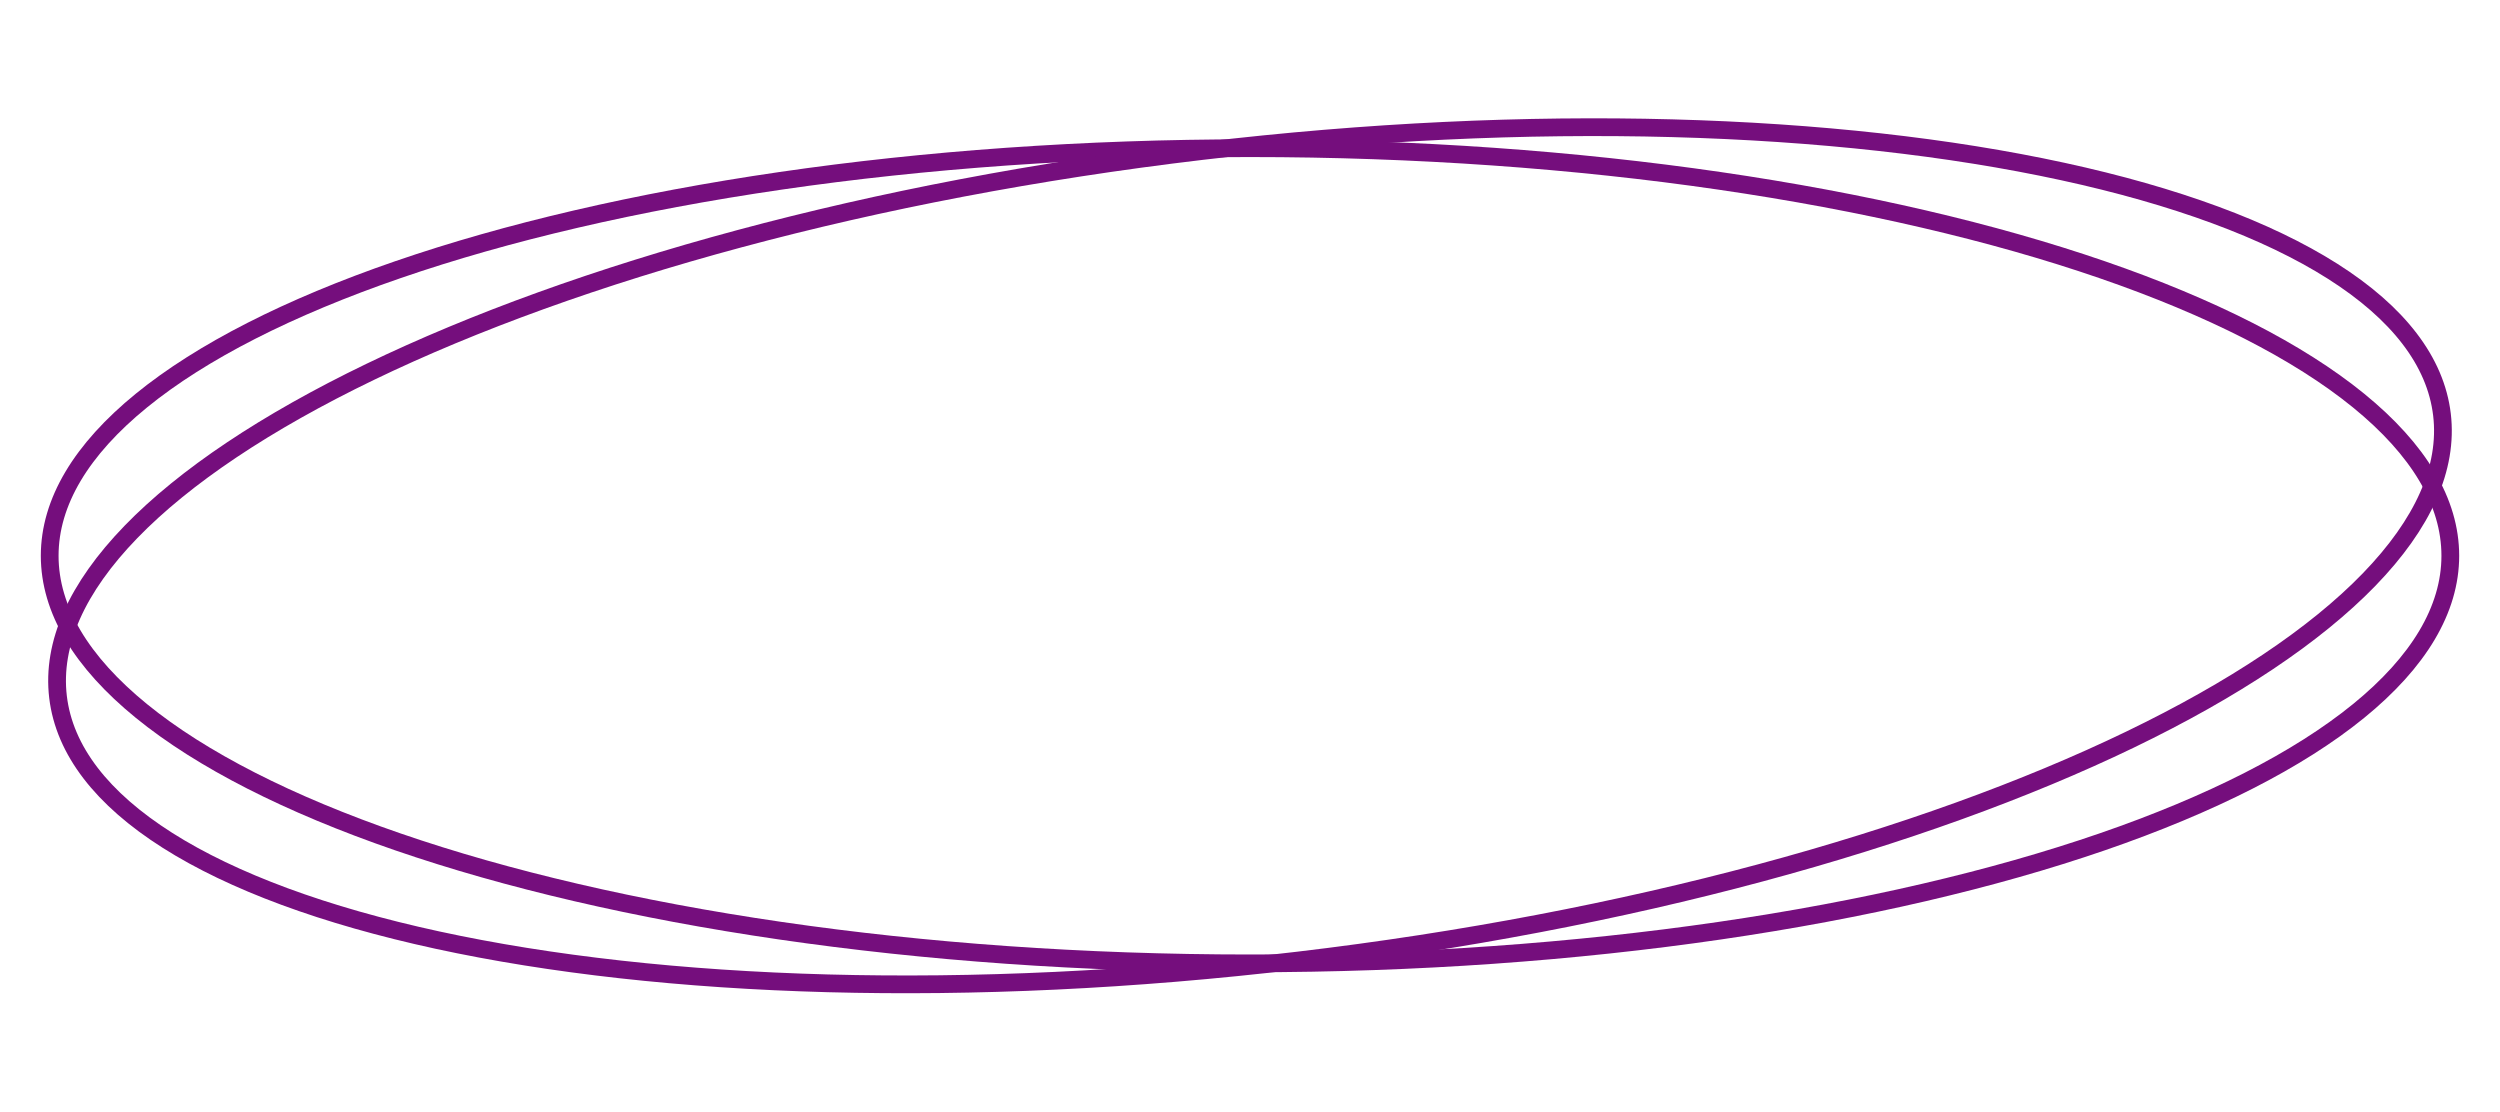 <?xml version="1.0" encoding="UTF-8"?> <svg xmlns="http://www.w3.org/2000/svg" width="4226" height="1879" viewBox="0 0 4226 1879" fill="none"> <path d="M4142 939.488C4142 1030.33 4088.57 1119.09 3986.9 1201.89C3885.35 1284.58 3737.48 1359.72 3553.44 1423.11C3185.5 1549.84 2676.23 1628.49 2113 1628.49C1549.77 1628.49 1040.5 1549.84 672.558 1423.11C488.517 1359.72 340.654 1284.58 239.099 1201.89C137.427 1119.09 84 1030.33 84 939.488C84 848.642 137.427 759.883 239.099 677.091C340.654 594.395 488.517 519.256 672.558 455.867C1040.5 329.141 1549.77 250.488 2113 250.488C2676.23 250.488 3185.5 329.141 3553.44 455.867C3737.48 519.256 3885.35 594.395 3986.9 677.091C4088.57 759.883 4142 848.642 4142 939.488Z" stroke="#750E7D" stroke-width="30"></path> <path d="M4127.92 700.879C4138.6 791.095 4095.99 885.52 4004.76 979.695C3913.63 1073.76 3775.63 1165.77 3600.32 1250.36C3249.84 1419.47 2753.35 1557.47 2194.03 1623.71C1634.7 1689.94 1119.72 1671.72 739.427 1589.15C549.208 1547.84 393.534 1490.61 282.96 1420.43C172.257 1350.17 108.763 1268.31 98.079 1178.1C87.396 1087.88 130.014 993.454 221.244 899.279C312.369 805.214 450.37 713.208 625.68 628.616C976.164 459.5 1472.65 321.503 2031.97 255.268C2591.3 189.033 3106.28 207.25 3486.57 289.828C3676.79 331.133 3832.47 388.362 3943.04 458.542C4053.74 528.803 4117.24 610.663 4127.92 700.879Z" stroke="#750E7D" stroke-width="30"></path> </svg> 